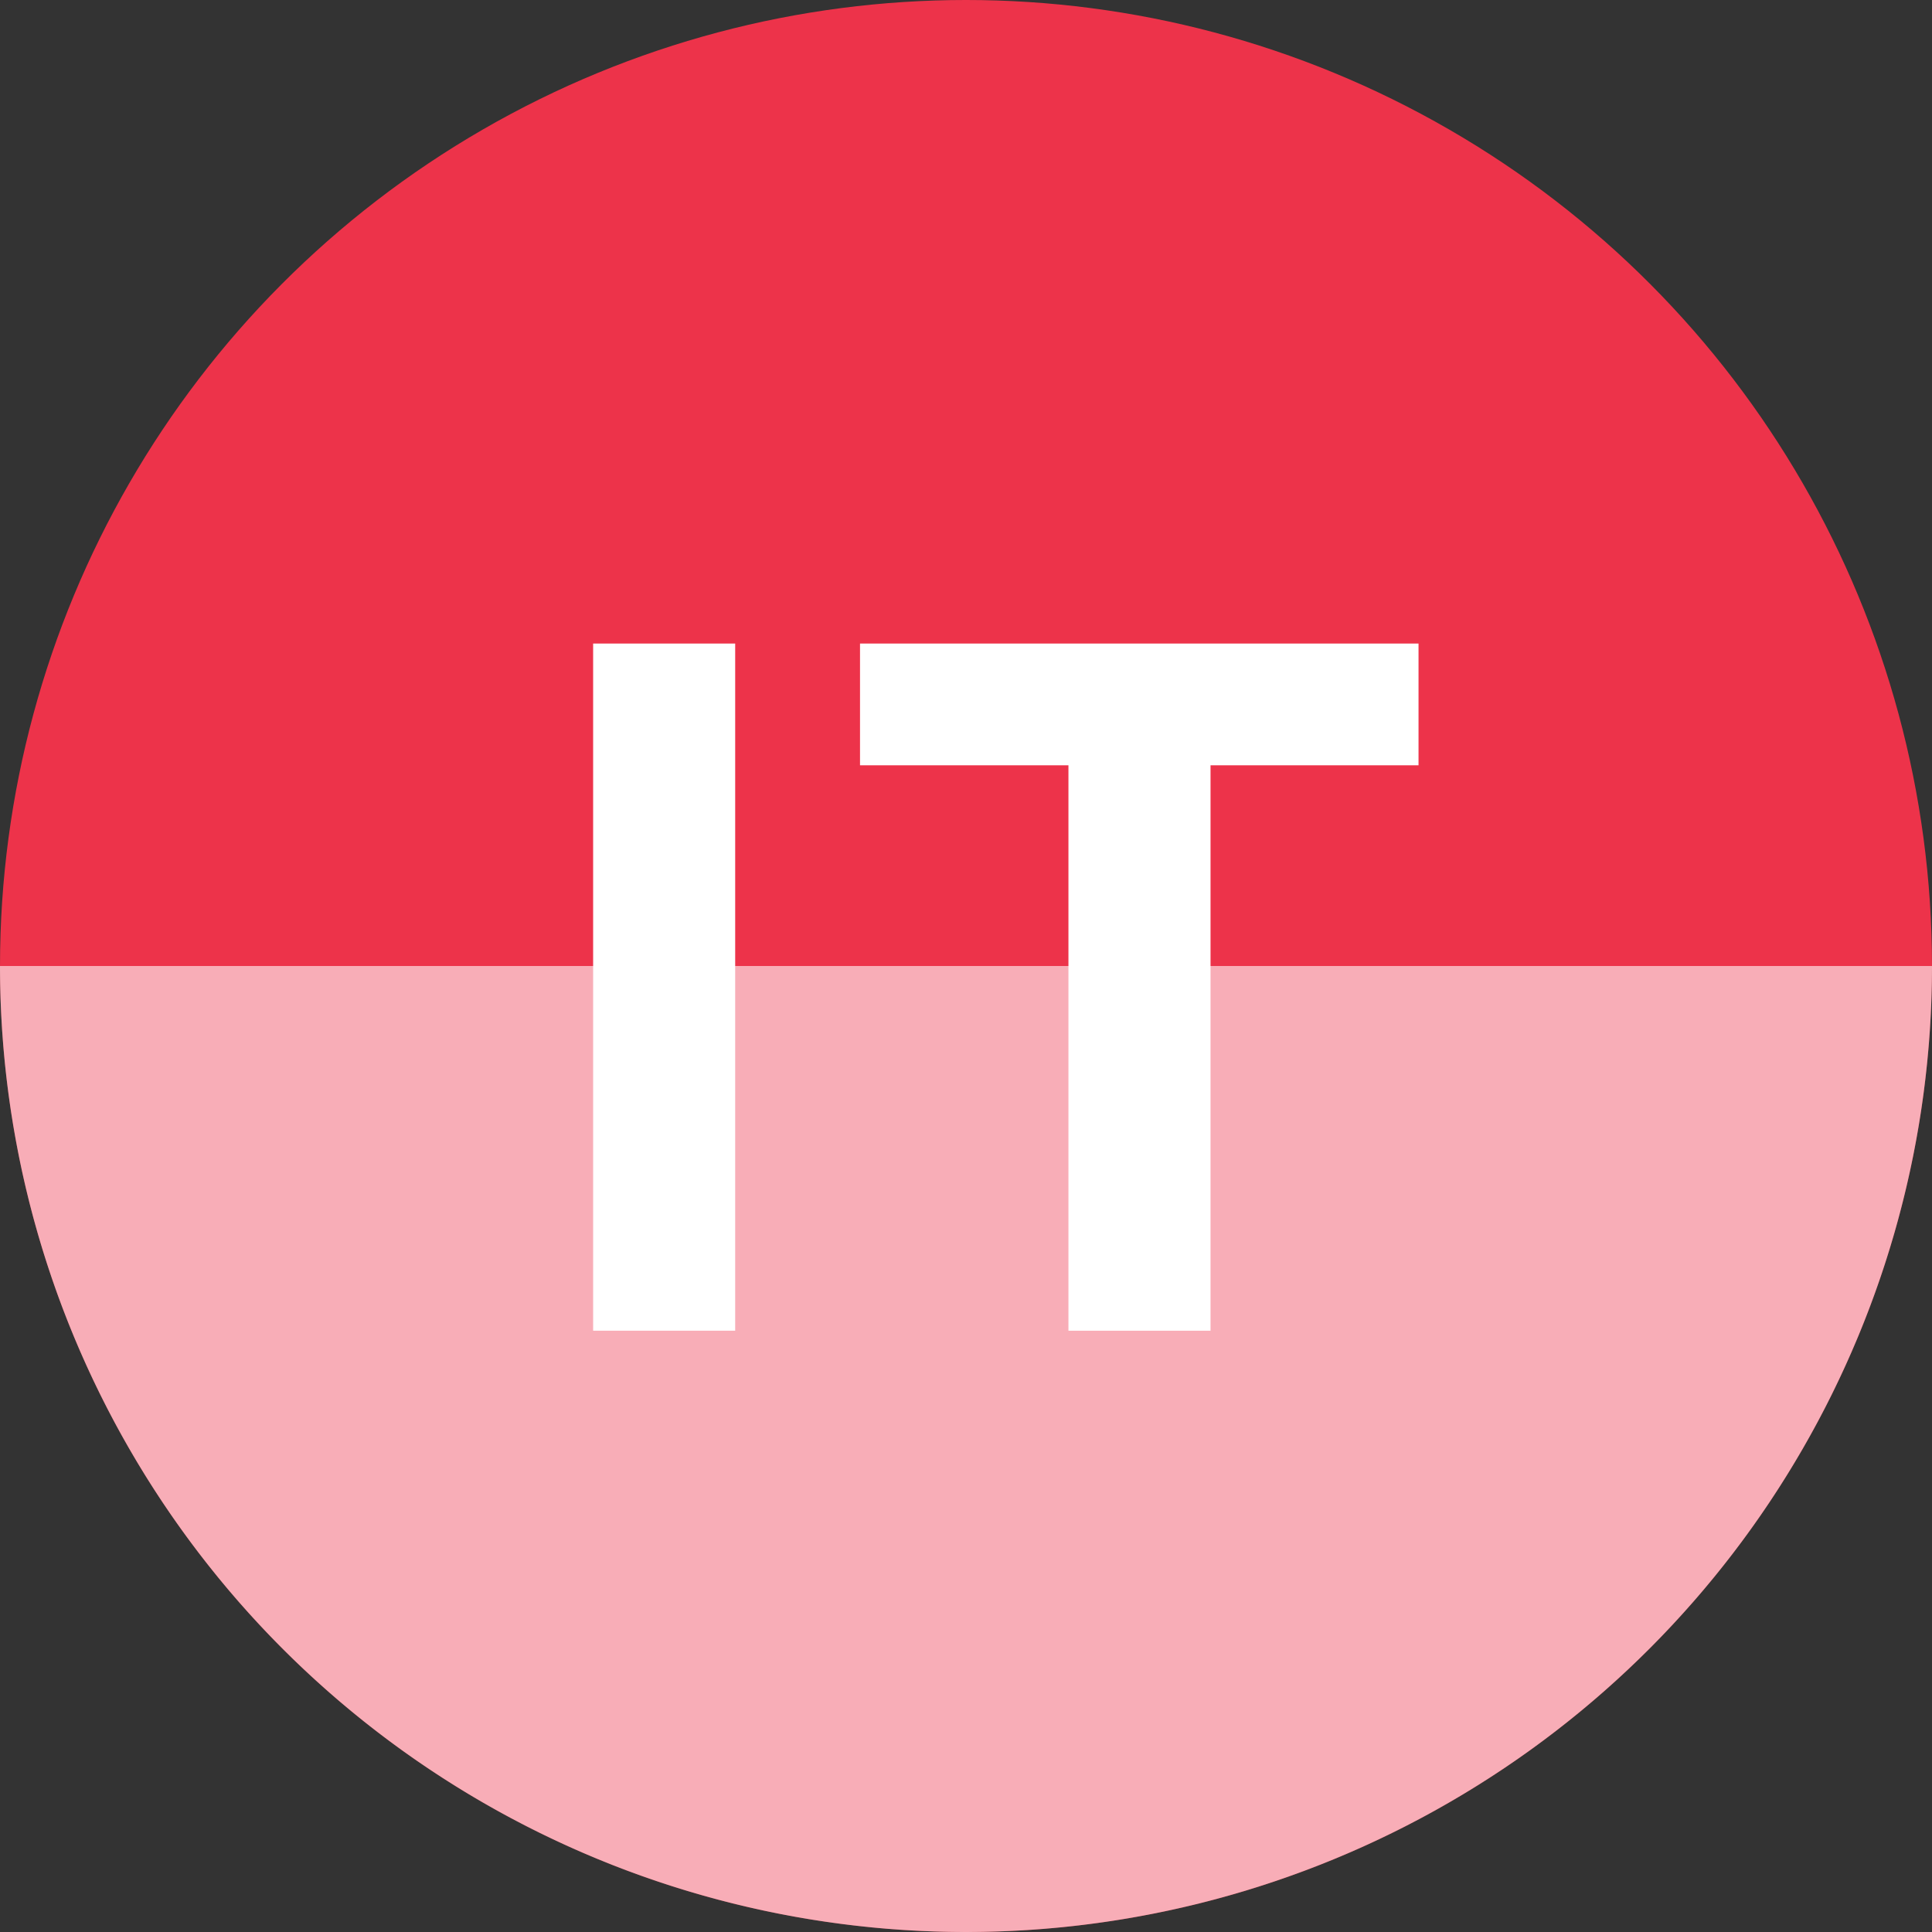 <svg xmlns="http://www.w3.org/2000/svg" width="194" height="194" viewBox="0 0 194 194">
  <rect x="0" y="0" width="194" height="194" fill="#333333" stroke="none"/>
  <g id="Group_48521" data-name="Group 48521" transform="translate(-228 -3431)">
    <circle id="Frame_2608327-1" data-name="Frame 2608327-1" cx="97" cy="97" r="97" transform="translate(228 3431)" fill="#ed334a"/>
    <path id="Frame_2608327-1-2" data-name="Frame 2608327-1" d="M0,194A97,97,0,0,0,0,0" transform="translate(422 3528) rotate(90)" fill="rgba(255,255,255,0.6)"/>
    <path id="Path_100401" data-name="Path 100401" d="M15.673-18.916v69H1.409v-69Z" transform="translate(286.15 3514.537)" fill="#fff"/>
    <path id="Path_100400" data-name="Path 100400" d="M.571-6.69V-18.916H56.653V-6.69H35.767V50.086H21.5V-6.69Z" transform="translate(313.787 3514.537)" fill="#fff"/>
  </g>
</svg>
